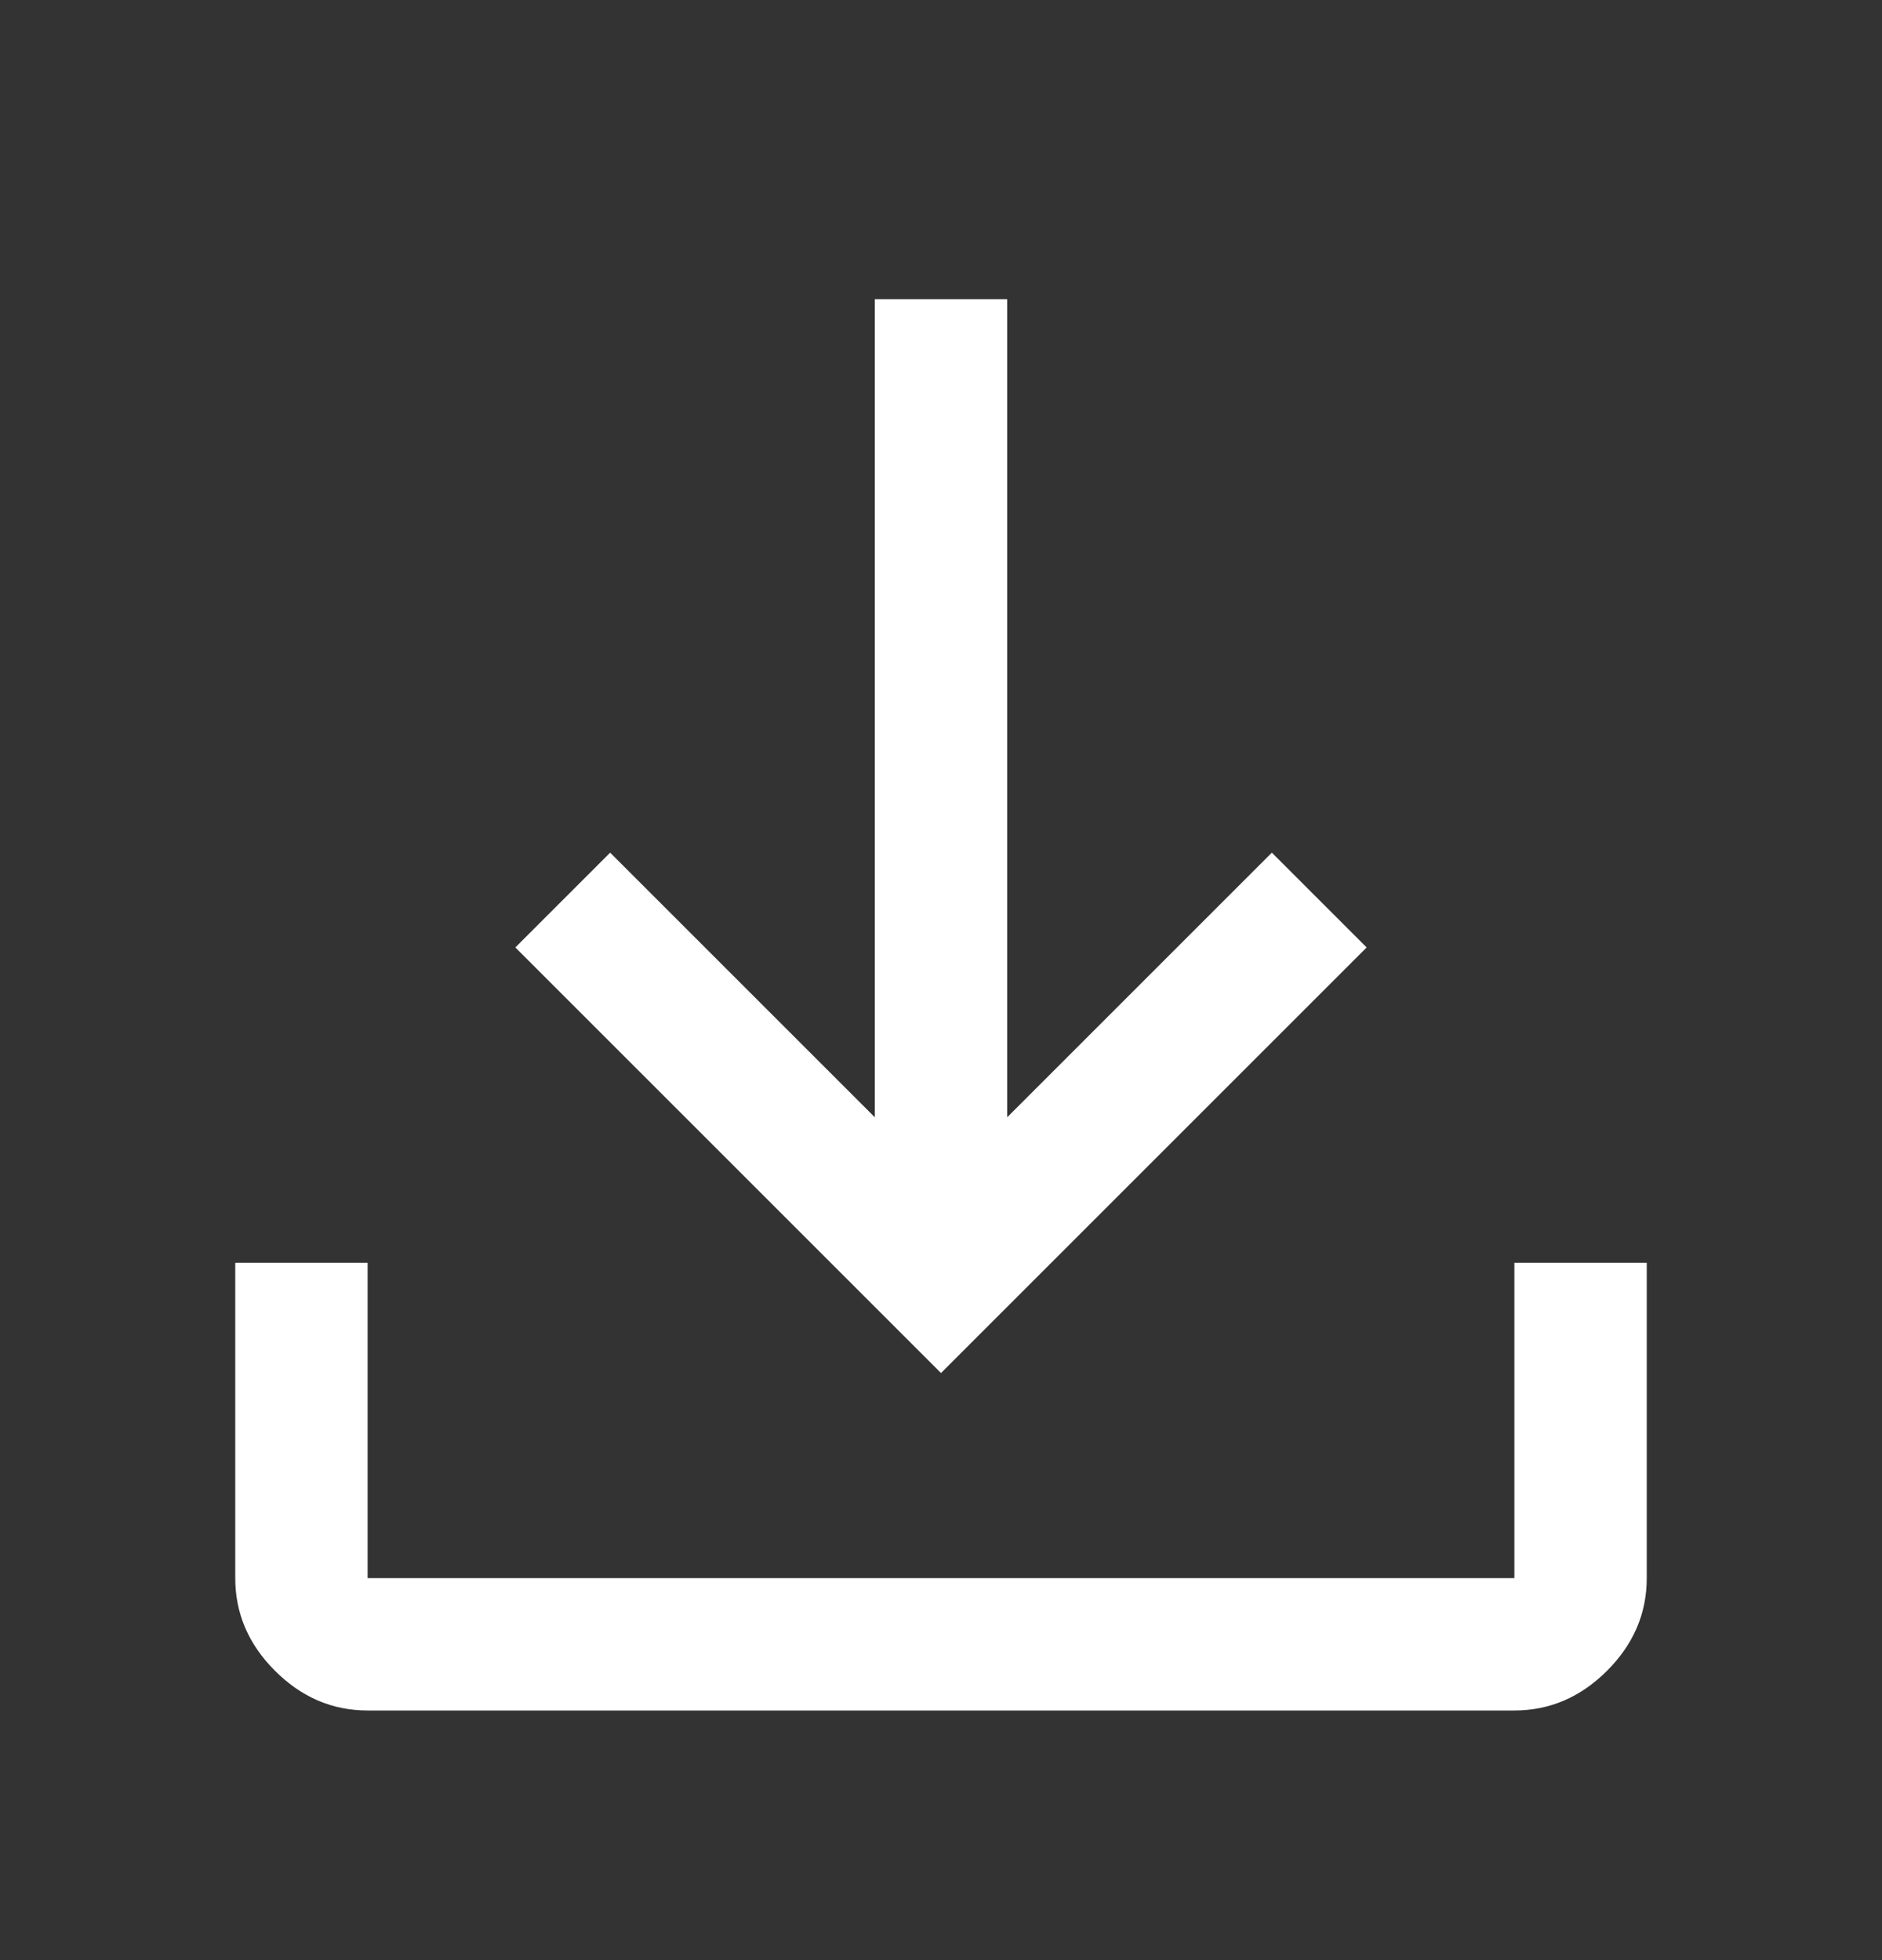 <svg width="24" height="25" viewBox="0 0 24 25" fill="none" xmlns="http://www.w3.org/2000/svg">
<rect x="0" y="0" width="24" height="25" fill="#333333" stroke="none"/>
<g id="Icon/Outline/Download">
<path id="Vector" d="M12 17.512L6.572 12.084L7.781 10.875L11.156 14.25V3.816H12.844V14.25L16.219 10.875L17.428 12.084L12 17.512ZM4.688 21.816C4.237 21.816 3.844 21.647 3.506 21.309C3.169 20.972 3 20.578 3 20.128V16.106H4.688V20.128H19.312V16.106H21V20.128C21 20.578 20.831 20.972 20.494 21.309C20.156 21.647 19.762 21.816 19.312 21.816H4.688Z" fill="white"/>
</g>
</svg>
